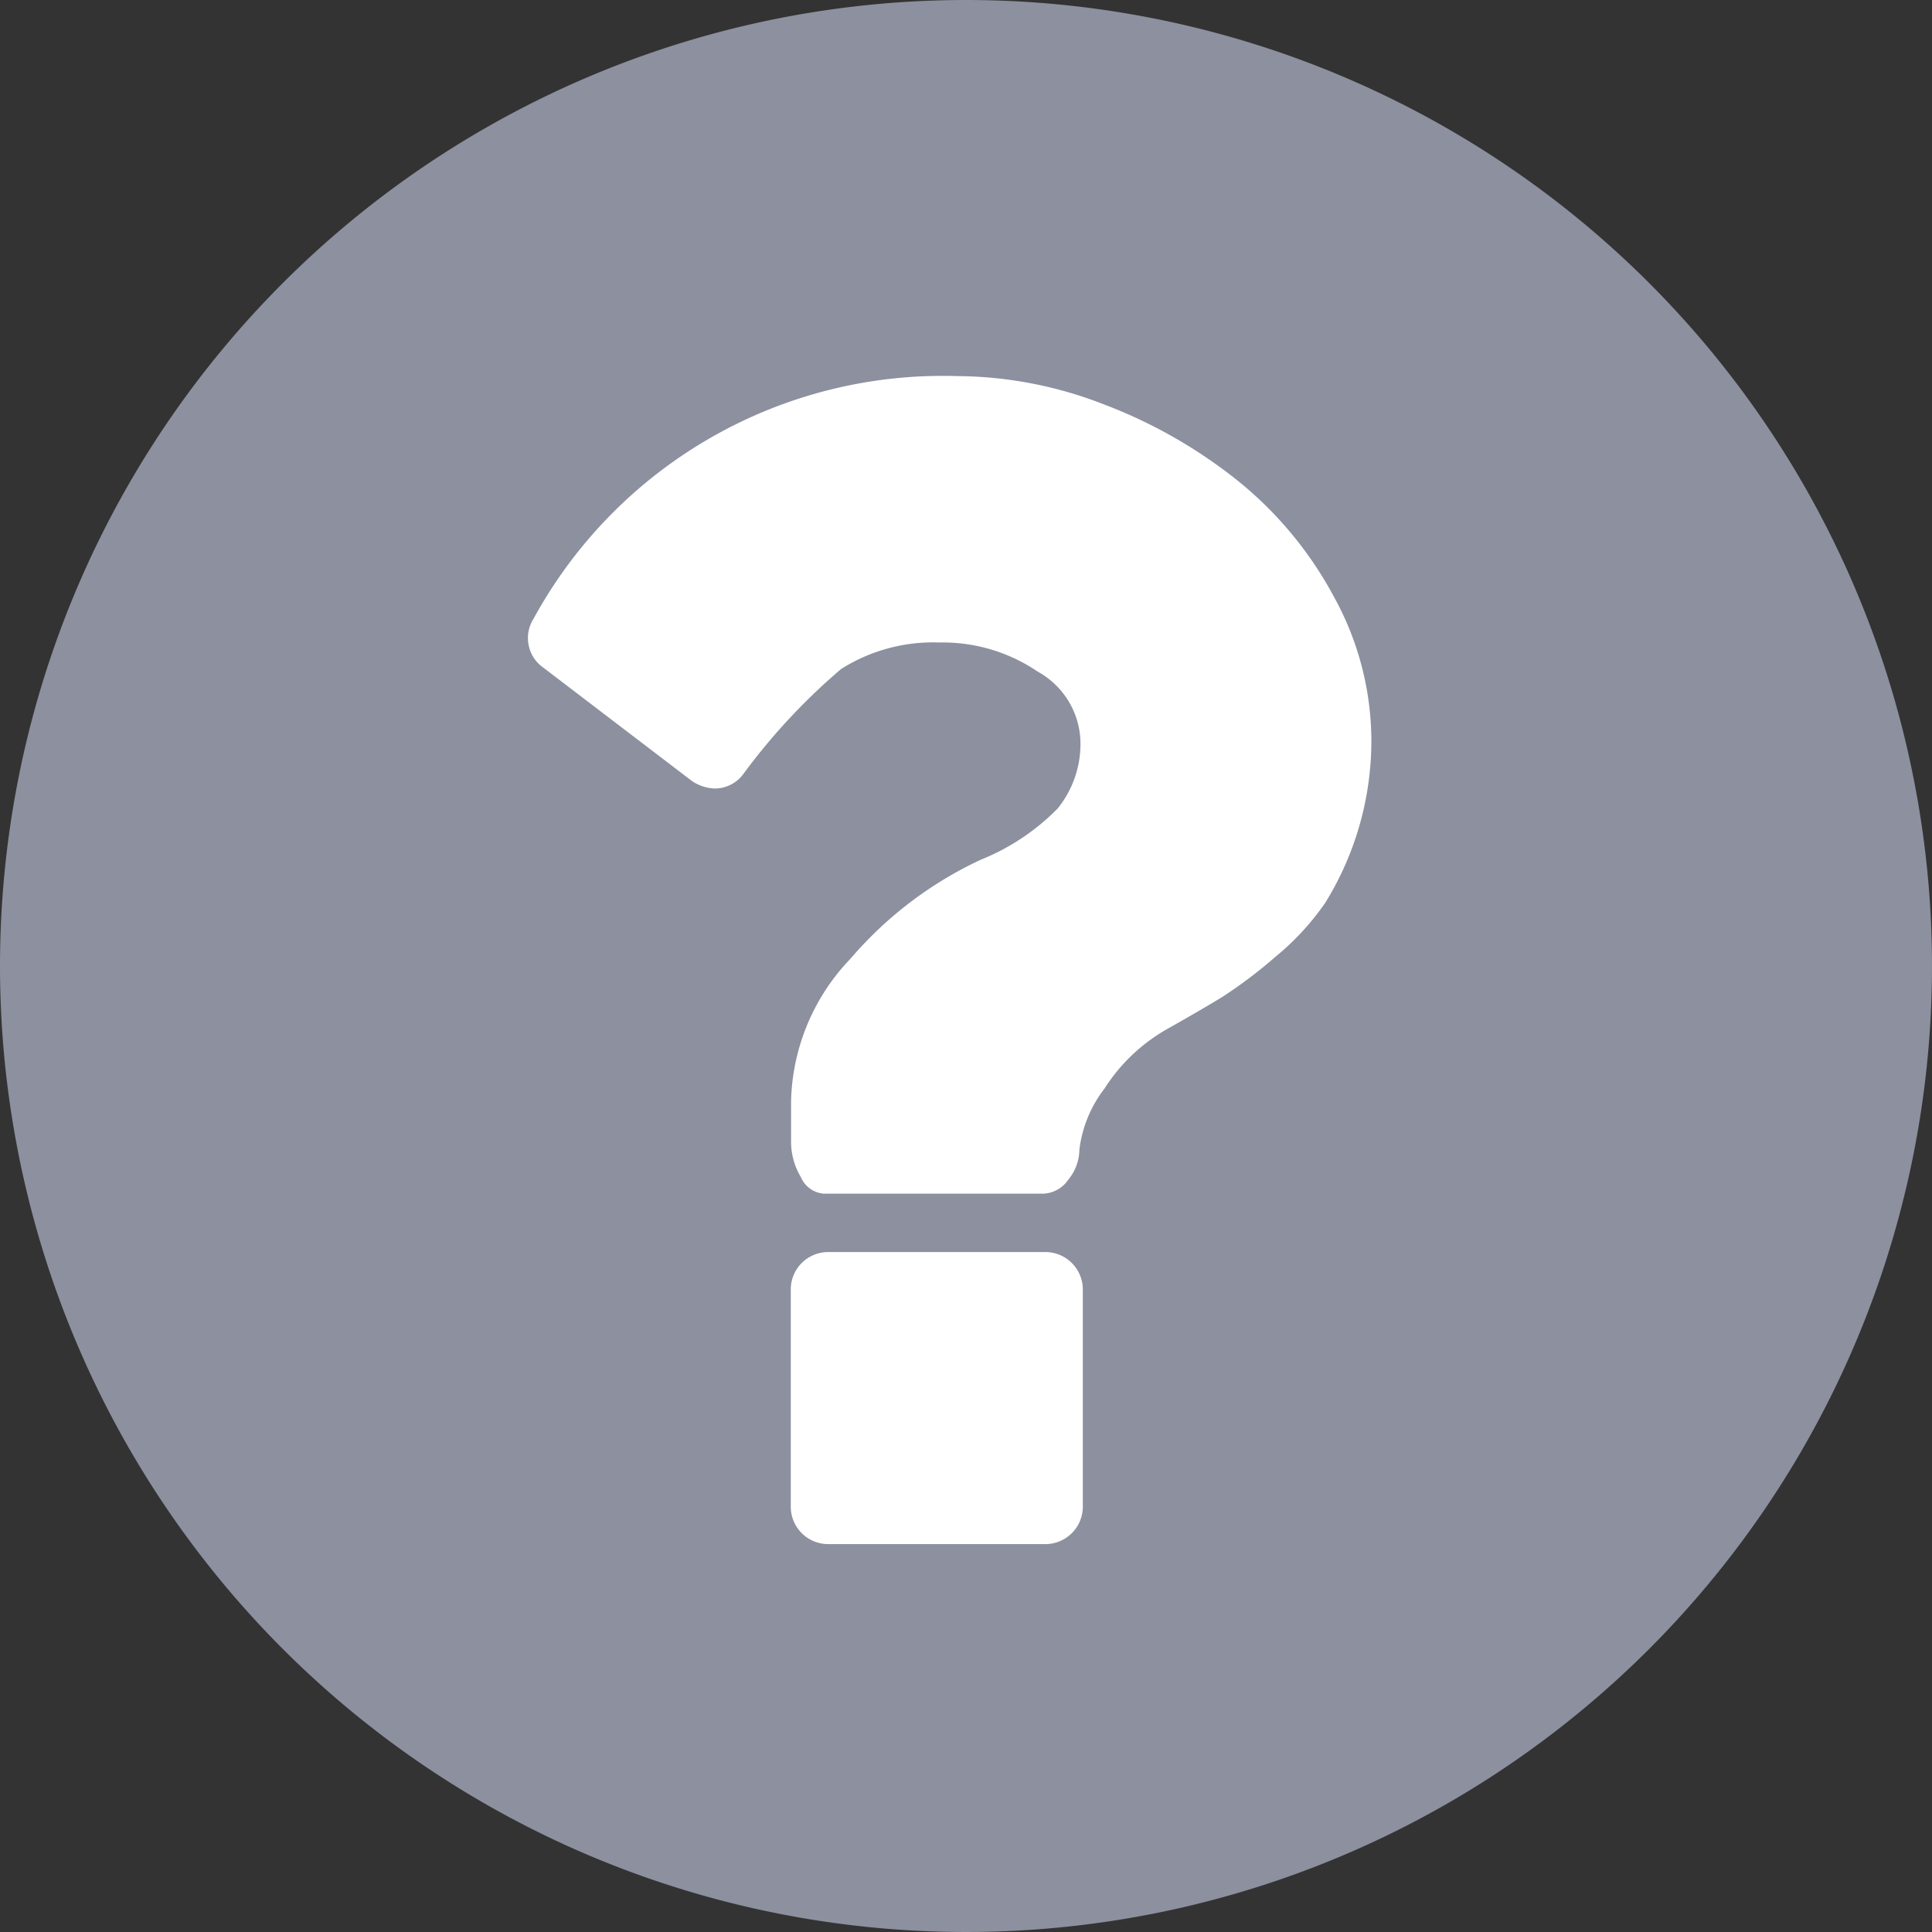 <svg id="Group_756" data-name="Group 756" xmlns="http://www.w3.org/2000/svg" width="45.448" height="45.448" viewBox="0 0 45.448 45.448">
  <rect x="0" y="0" width="45.448" height="45.448" fill="#333333" stroke="none"/>
  <g id="Group_648" data-name="Group 648" transform="translate(0 0)">
    <path id="Path_838" data-name="Path 838" d="M22.724,0A22.724,22.724,0,1,1,0,22.724,22.724,22.724,0,0,1,22.724,0Z" transform="translate(0 0)" fill="#8C909F"/>
  </g>
  <g id="Group_563" data-name="Group 563" transform="translate(12.419 8.847)">
    <path id="Path_800" data-name="Path 800" d="M139.063,274.074h-5.152a.881.881,0,0,0-.859.859v5.152a.88.88,0,0,0,.859.859h5.152a.881.881,0,0,0,.859-.859v-5.152a.882.882,0,0,0-.859-.859Z" transform="translate(-126.869 -253.468)" fill="#fff"/>
    <path id="Path_801" data-name="Path 801" d="M69.76,5.184a8.9,8.9,0,0,0-2.276-2.737A11.636,11.636,0,0,0,64.351.665,9.621,9.621,0,0,0,60.895,0a10.964,10.964,0,0,0-9.96,5.71.847.847,0,0,0-.118.6.835.835,0,0,0,.333.536L54.67,9.531a1.028,1.028,0,0,0,.537.171.835.835,0,0,0,.666-.344,14.643,14.643,0,0,1,2.3-2.469,4.058,4.058,0,0,1,2.318-.622,3.974,3.974,0,0,1,2.308.687,1.94,1.94,0,0,1,1,1.589,2.41,2.41,0,0,1-.536,1.631,5.293,5.293,0,0,1-1.8,1.2,9.065,9.065,0,0,0-3.069,2.329,5,5,0,0,0-1.4,3.359v.966a1.611,1.611,0,0,0,.225.805.645.645,0,0,0,.547.4h5.152a.747.747,0,0,0,.6-.333,1.123,1.123,0,0,0,.258-.7,2.924,2.924,0,0,1,.59-1.438,4.208,4.208,0,0,1,1.471-1.4q.837-.472,1.309-.762a10.876,10.876,0,0,0,1.235-.934,6.174,6.174,0,0,0,1.18-1.277,7.249,7.249,0,0,0,1.084-3.81A7.033,7.033,0,0,0,69.76,5.184Z" transform="translate(-50.804 0)" fill="#fff"/>
  </g>
</svg>
